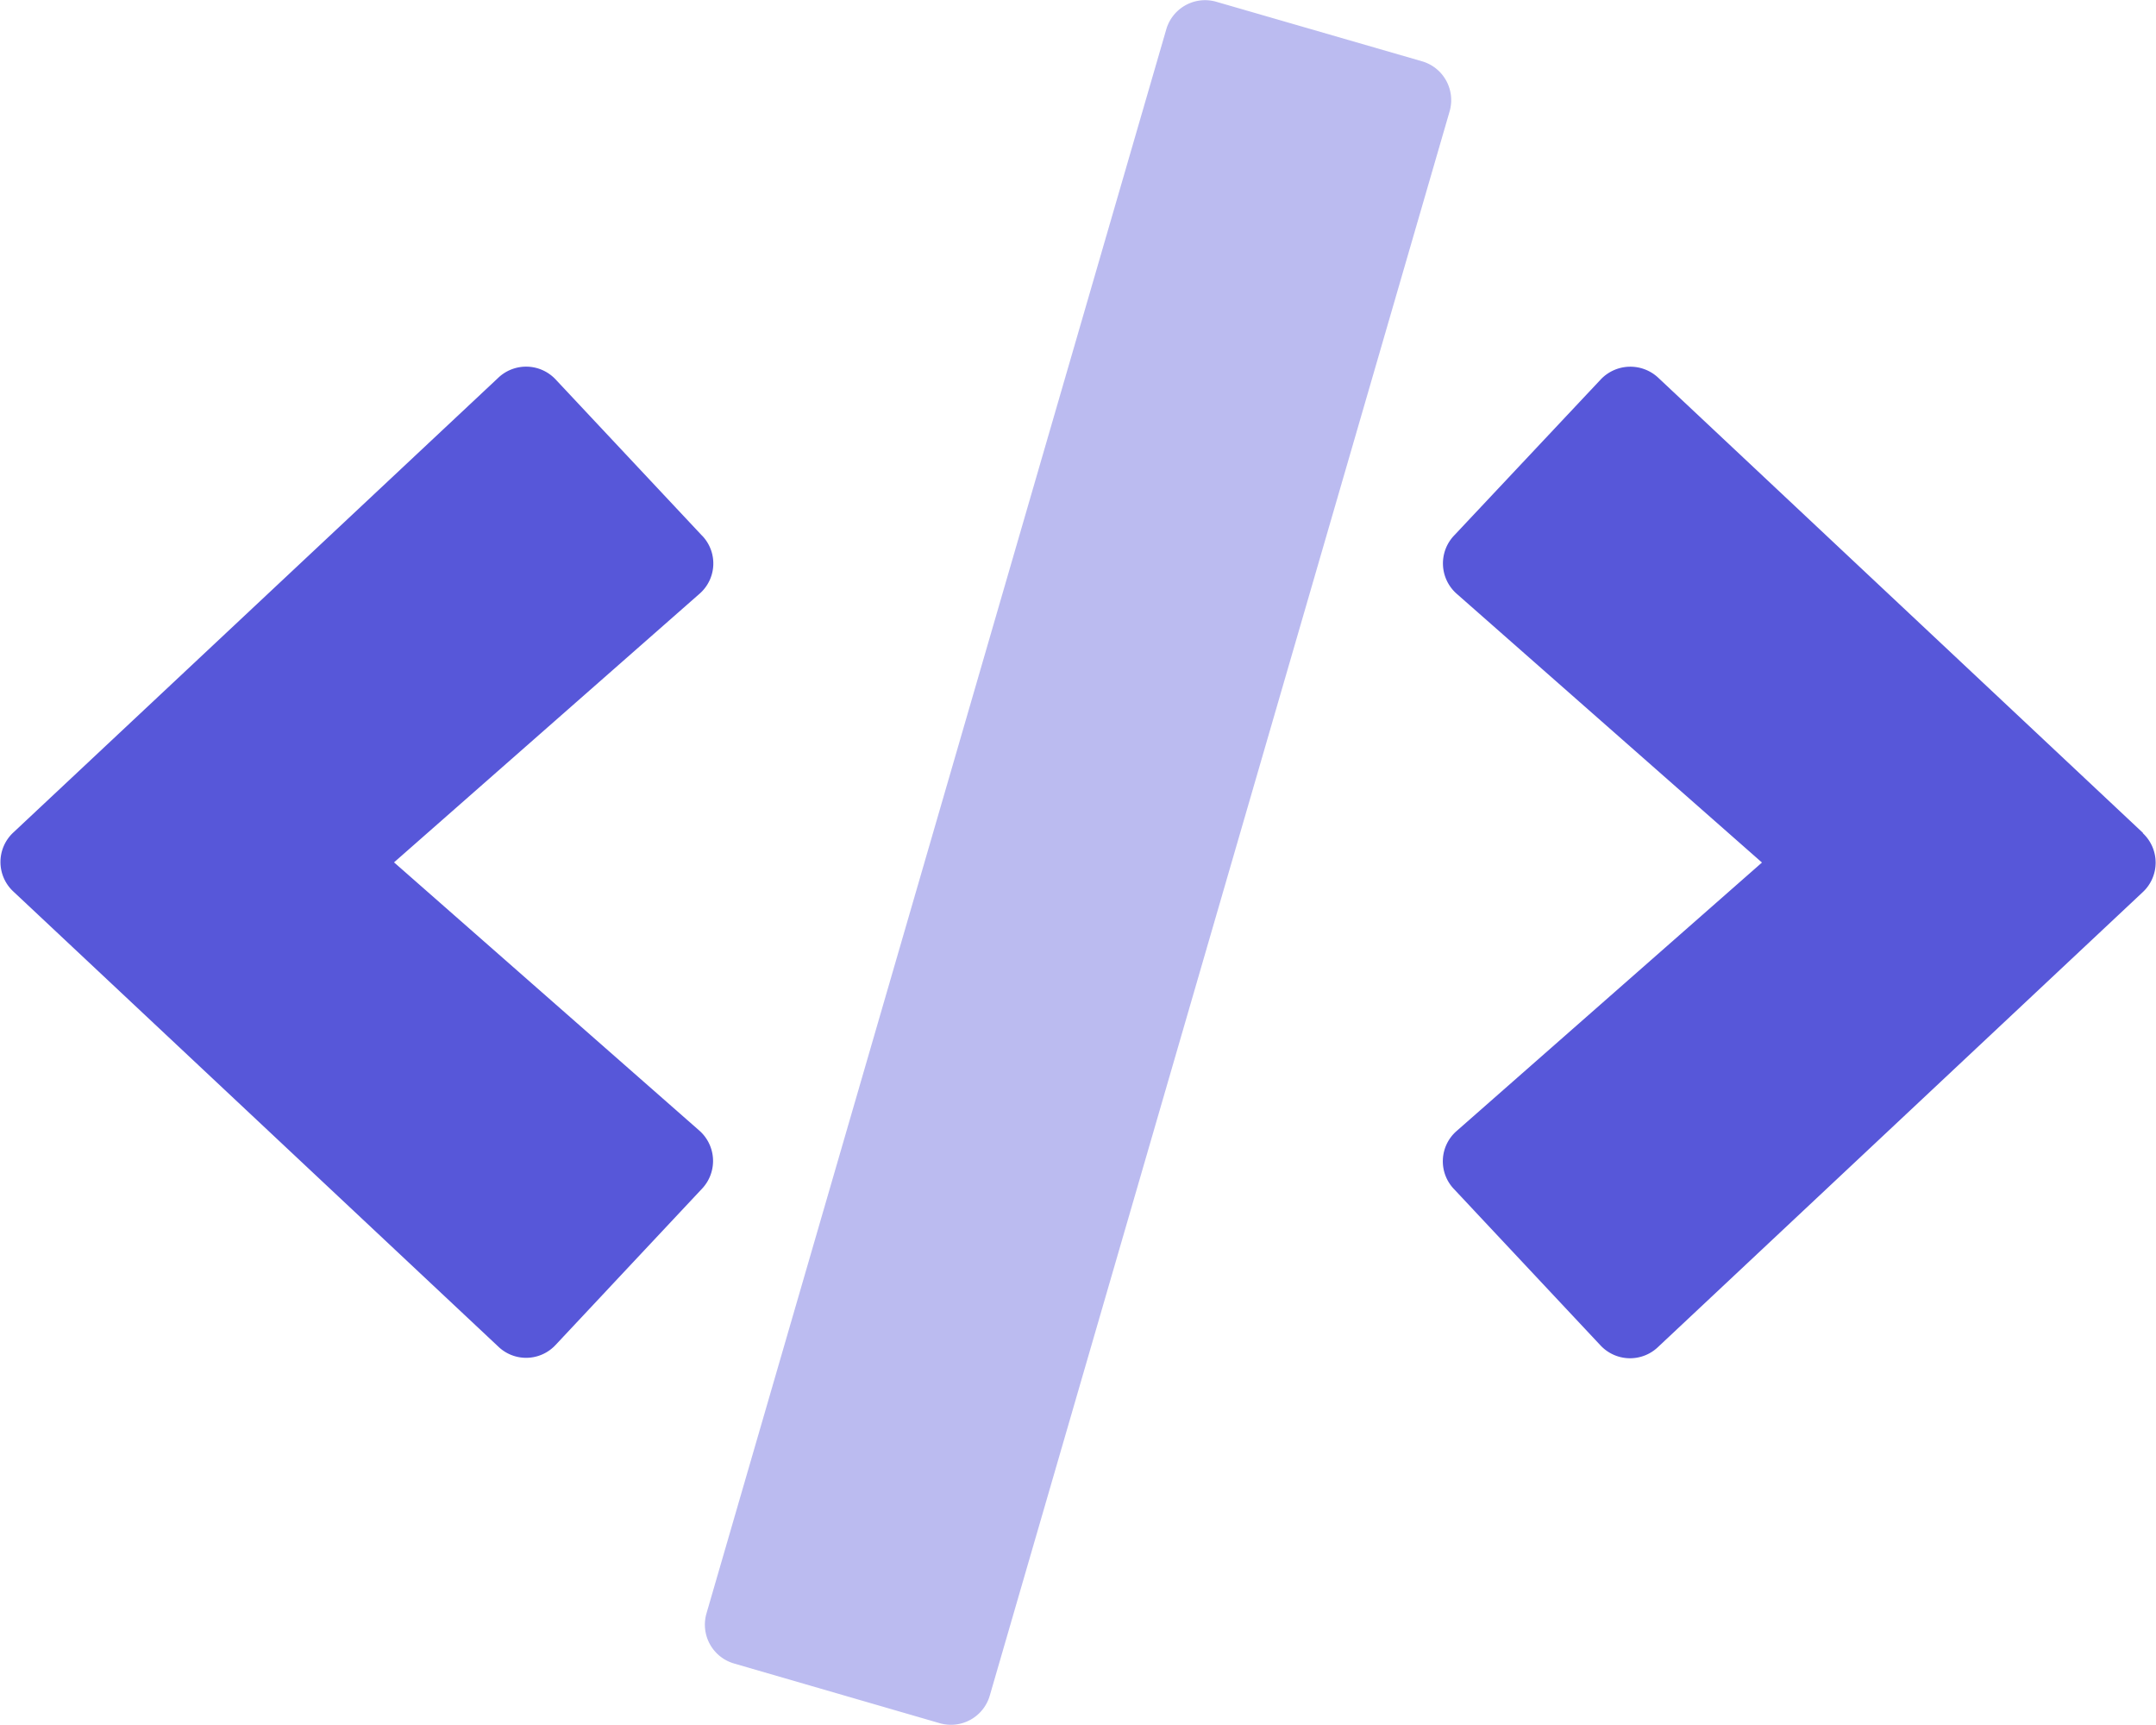 <svg xmlns="http://www.w3.org/2000/svg" width="24.004" height="19.2" viewBox="0 0 24.004 19.2"><g transform="translate(-0.004 0.02)"><path d="M217.231.662a.45.45,0,0,1,.308.559l-5.119,17.634a.45.45,0,0,1-.558.308l-2.288-.664a.45.45,0,0,1-.308-.559L214.385.306A.45.45,0,0,1,214.943,0Z" transform="translate(-201.396 0)" fill="#5757d9" opacity="0.4"/><path d="M23.865,114.01l-5.4-5.07a.454.454,0,0,0-.638.019L16.191,110.7a.45.45,0,0,0,.03.645l3.4,2.993-3.4,2.989a.447.447,0,0,0-.03.645l1.631,1.74a.45.45,0,0,0,.638.023l5.4-5.067a.448.448,0,0,0,0-.658ZM7.821,110.7l-1.631-1.74a.45.45,0,0,0-.638-.019l-5.4,5.063a.448.448,0,0,0,0,.656l5.4,5.067a.447.447,0,0,0,.638-.019l1.631-1.74a.45.45,0,0,0-.03-.645l-3.4-2.987,3.4-2.989a.447.447,0,0,0,.031-.647Z" transform="translate(0 -104.756)" fill="#5757d9"/></g></svg>